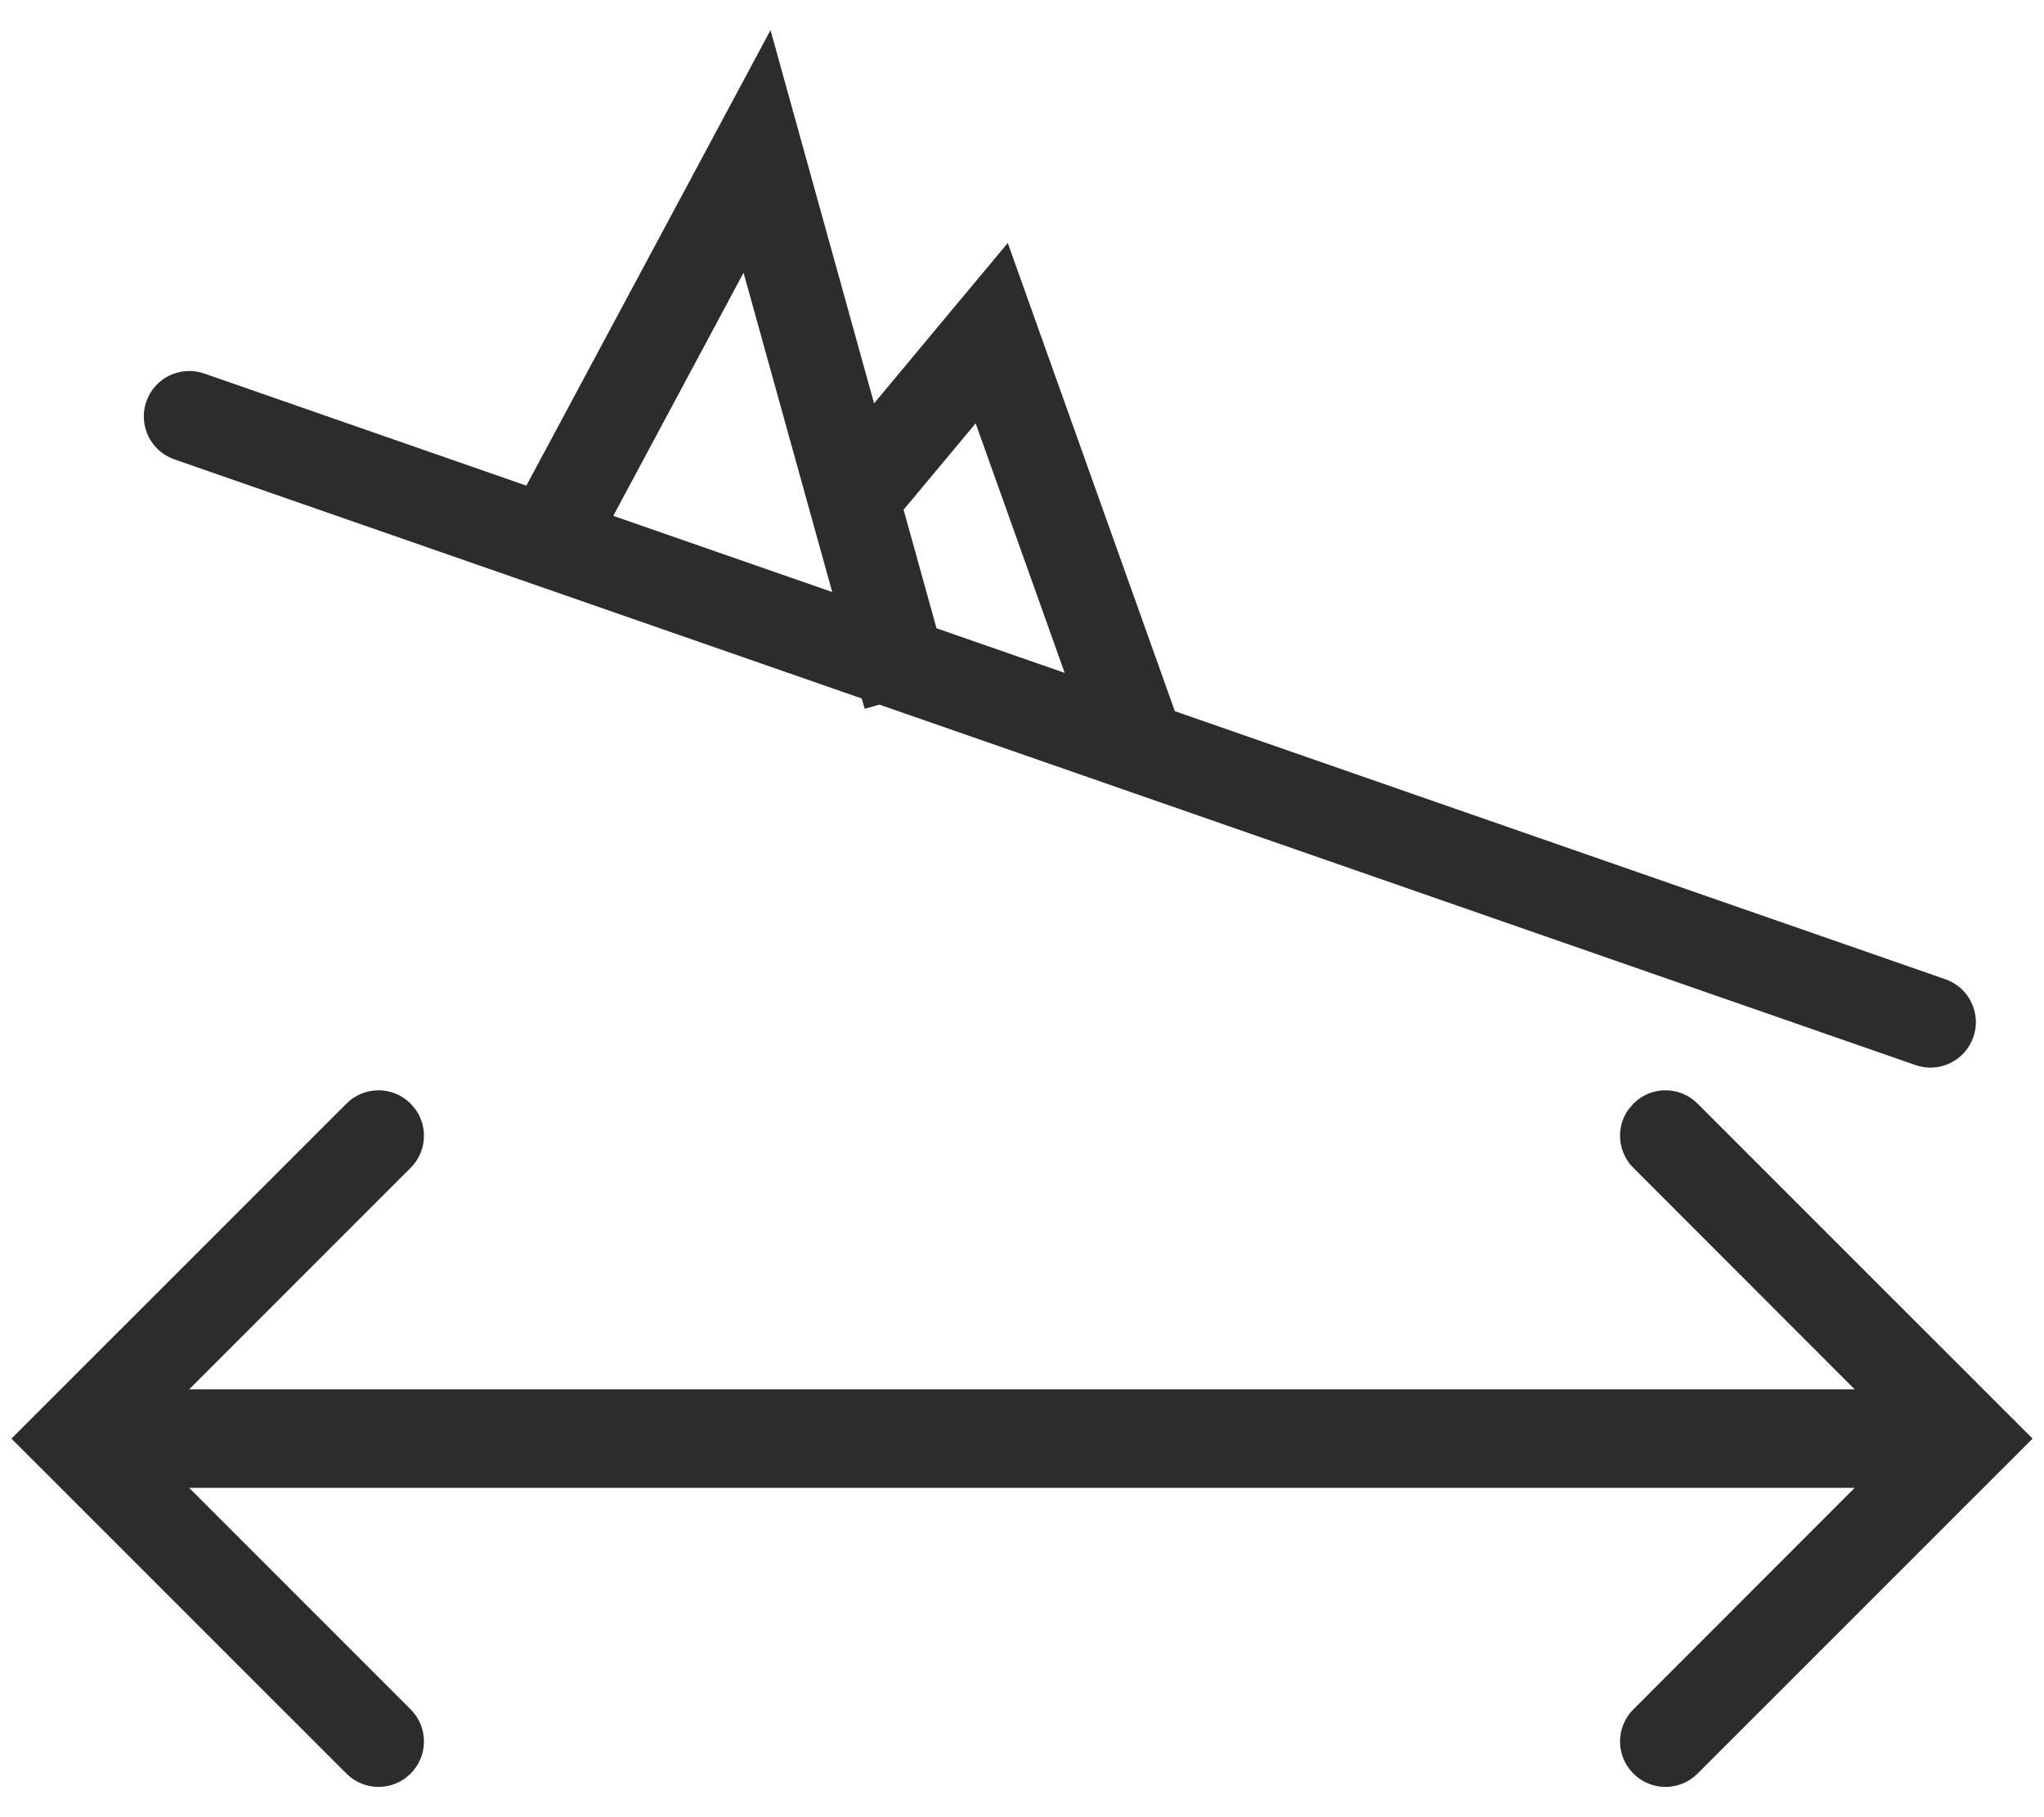 <svg xmlns="http://www.w3.org/2000/svg" width="27" height="24" viewBox="0 0 27 24">
  <path fill="#2C2C2C" d="M531.424,4079.576 C531.659,4079.81 531.659,4080.19 531.424,4080.424 C531.19,4080.659 530.81,4080.659 530.576,4080.424 L526.151,4076 L530.576,4071.576 C530.81,4071.341 531.19,4071.341 531.424,4071.576 L531.494,4071.659 C531.656,4071.893 531.633,4072.216 531.424,4072.424 L528.498,4075.35 L550.5,4075.35 L547.576,4072.424 C547.367,4072.216 547.344,4071.893 547.506,4071.659 L547.576,4071.576 C547.81,4071.341 548.19,4071.341 548.424,4071.576 L552.849,4076 L548.424,4080.424 C548.19,4080.659 547.81,4080.659 547.576,4080.424 C547.341,4080.19 547.341,4079.81 547.576,4079.576 L550.5,4076.65 L528.498,4076.65 Z M536.178,4057.398 L537.546,4062.327 L539.312,4060.209 L541.519,4066.393 L551.697,4069.933 C552.01,4070.042 552.176,4070.384 552.067,4070.697 C551.958,4071.01 551.616,4071.176 551.303,4071.067 L537.616,4066.306 L537.422,4066.361 L537.383,4066.225 L528.303,4063.067 C527.99,4062.958 527.824,4062.616 527.933,4062.303 C528.042,4061.99 528.384,4061.824 528.697,4061.933 L532.953,4063.414 L536.178,4057.398 Z M538.888,4062.591 L537.936,4063.732 L538.371,4065.298 L540.064,4065.887 L538.888,4062.591 Z M535.822,4060.602 L534.101,4063.813 L536.993,4064.819 L535.822,4060.602 Z" transform="translate(-526 -4057)"/>
</svg>

